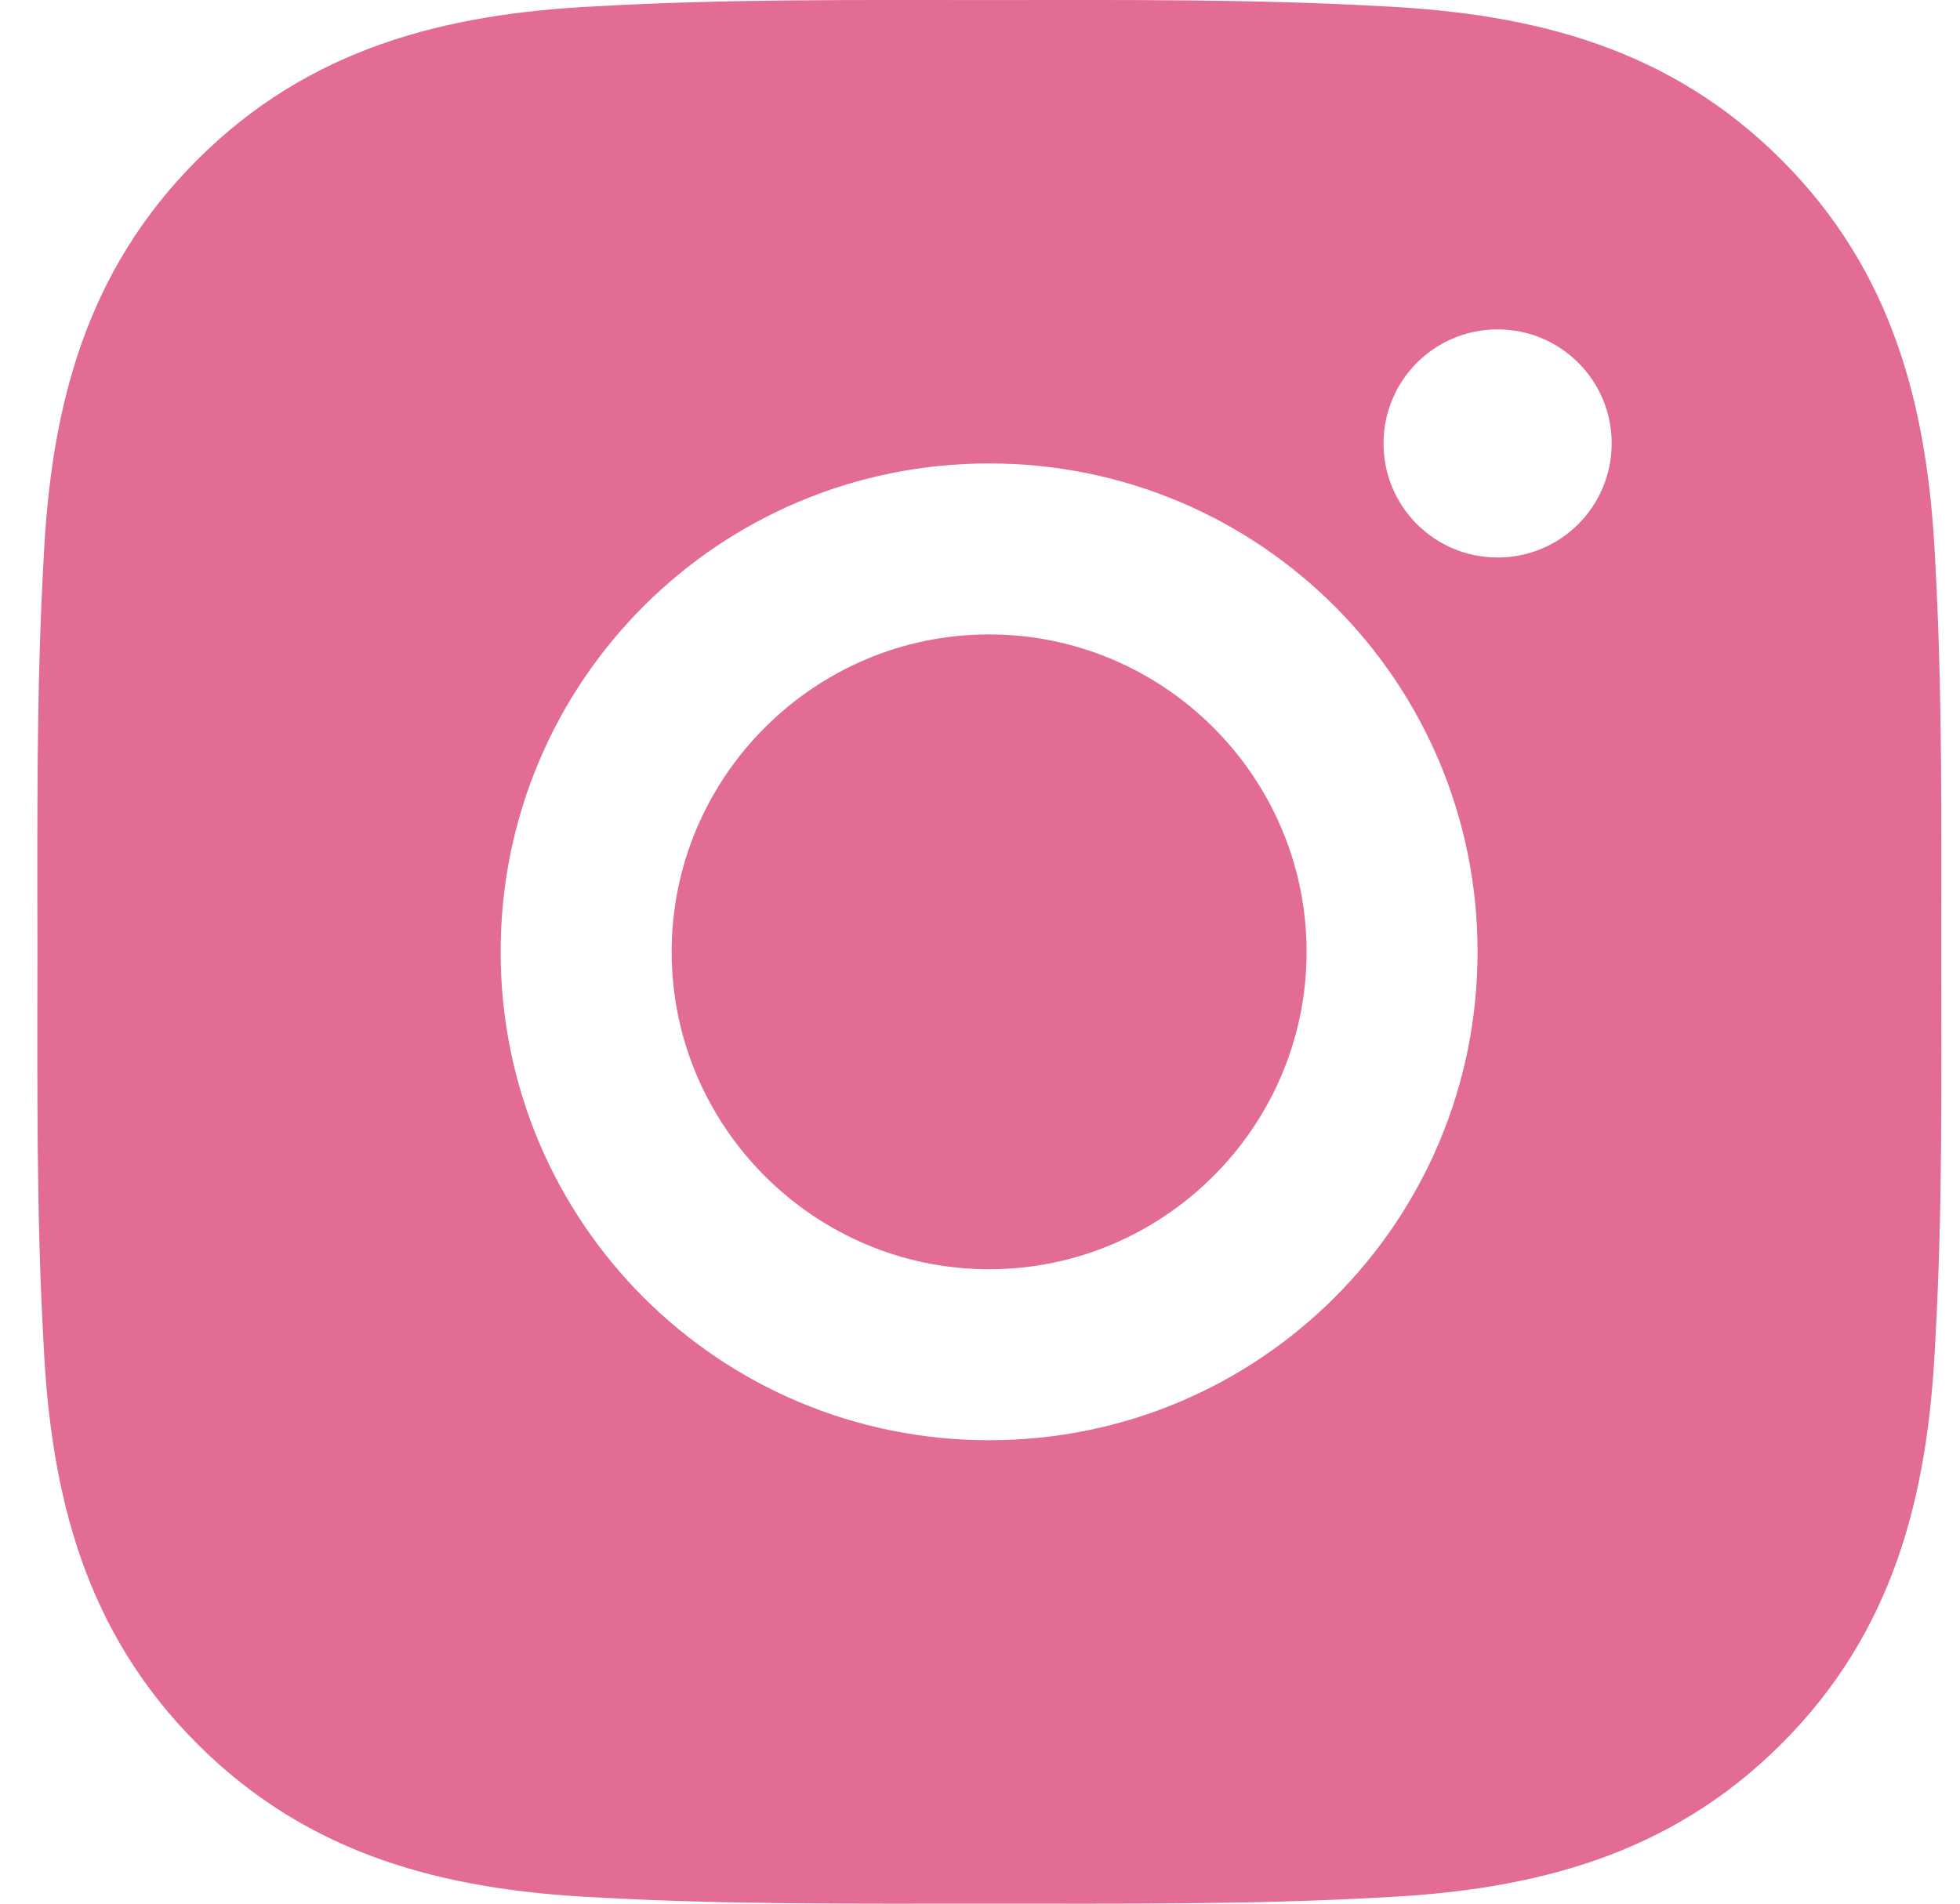 <svg width="35" height="34" viewBox="0 0 35 34" fill="none" xmlns="http://www.w3.org/2000/svg">
<path d="M17.663 11.331C14.541 11.331 11.994 13.878 11.994 17C11.994 20.122 14.541 22.669 17.663 22.669C20.784 22.669 23.332 20.122 23.332 17C23.332 13.878 20.784 11.331 17.663 11.331ZM34.666 17C34.666 14.652 34.687 12.326 34.555 9.983C34.423 7.261 33.802 4.845 31.812 2.855C29.817 0.86 27.406 0.244 24.684 0.112C22.337 -0.02 20.01 0.001 17.667 0.001C15.319 0.001 12.993 -0.02 10.65 0.112C7.928 0.244 5.512 0.865 3.522 2.855C1.527 4.85 0.911 7.261 0.779 9.983C0.647 12.33 0.668 14.657 0.668 17C0.668 19.343 0.647 21.674 0.779 24.017C0.911 26.739 1.532 29.155 3.522 31.145C5.517 33.14 7.928 33.756 10.65 33.888C12.997 34.02 15.324 33.999 17.667 33.999C20.015 33.999 22.341 34.02 24.684 33.888C27.406 33.756 29.822 33.135 31.812 31.145C33.807 29.151 34.423 26.739 34.555 24.017C34.691 21.674 34.666 19.348 34.666 17V17ZM17.663 25.723C12.836 25.723 8.94 21.827 8.94 17C8.94 12.173 12.836 8.277 17.663 8.277C22.49 8.277 26.385 12.173 26.385 17C26.385 21.827 22.49 25.723 17.663 25.723ZM26.743 9.957C25.616 9.957 24.706 9.047 24.706 7.92C24.706 6.793 25.616 5.883 26.743 5.883C27.87 5.883 28.78 6.793 28.78 7.92C28.78 8.188 28.728 8.453 28.625 8.7C28.523 8.947 28.373 9.172 28.184 9.361C27.995 9.551 27.77 9.701 27.523 9.803C27.275 9.905 27.01 9.958 26.743 9.957V9.957Z" fill="#E26C93"/>
</svg>

